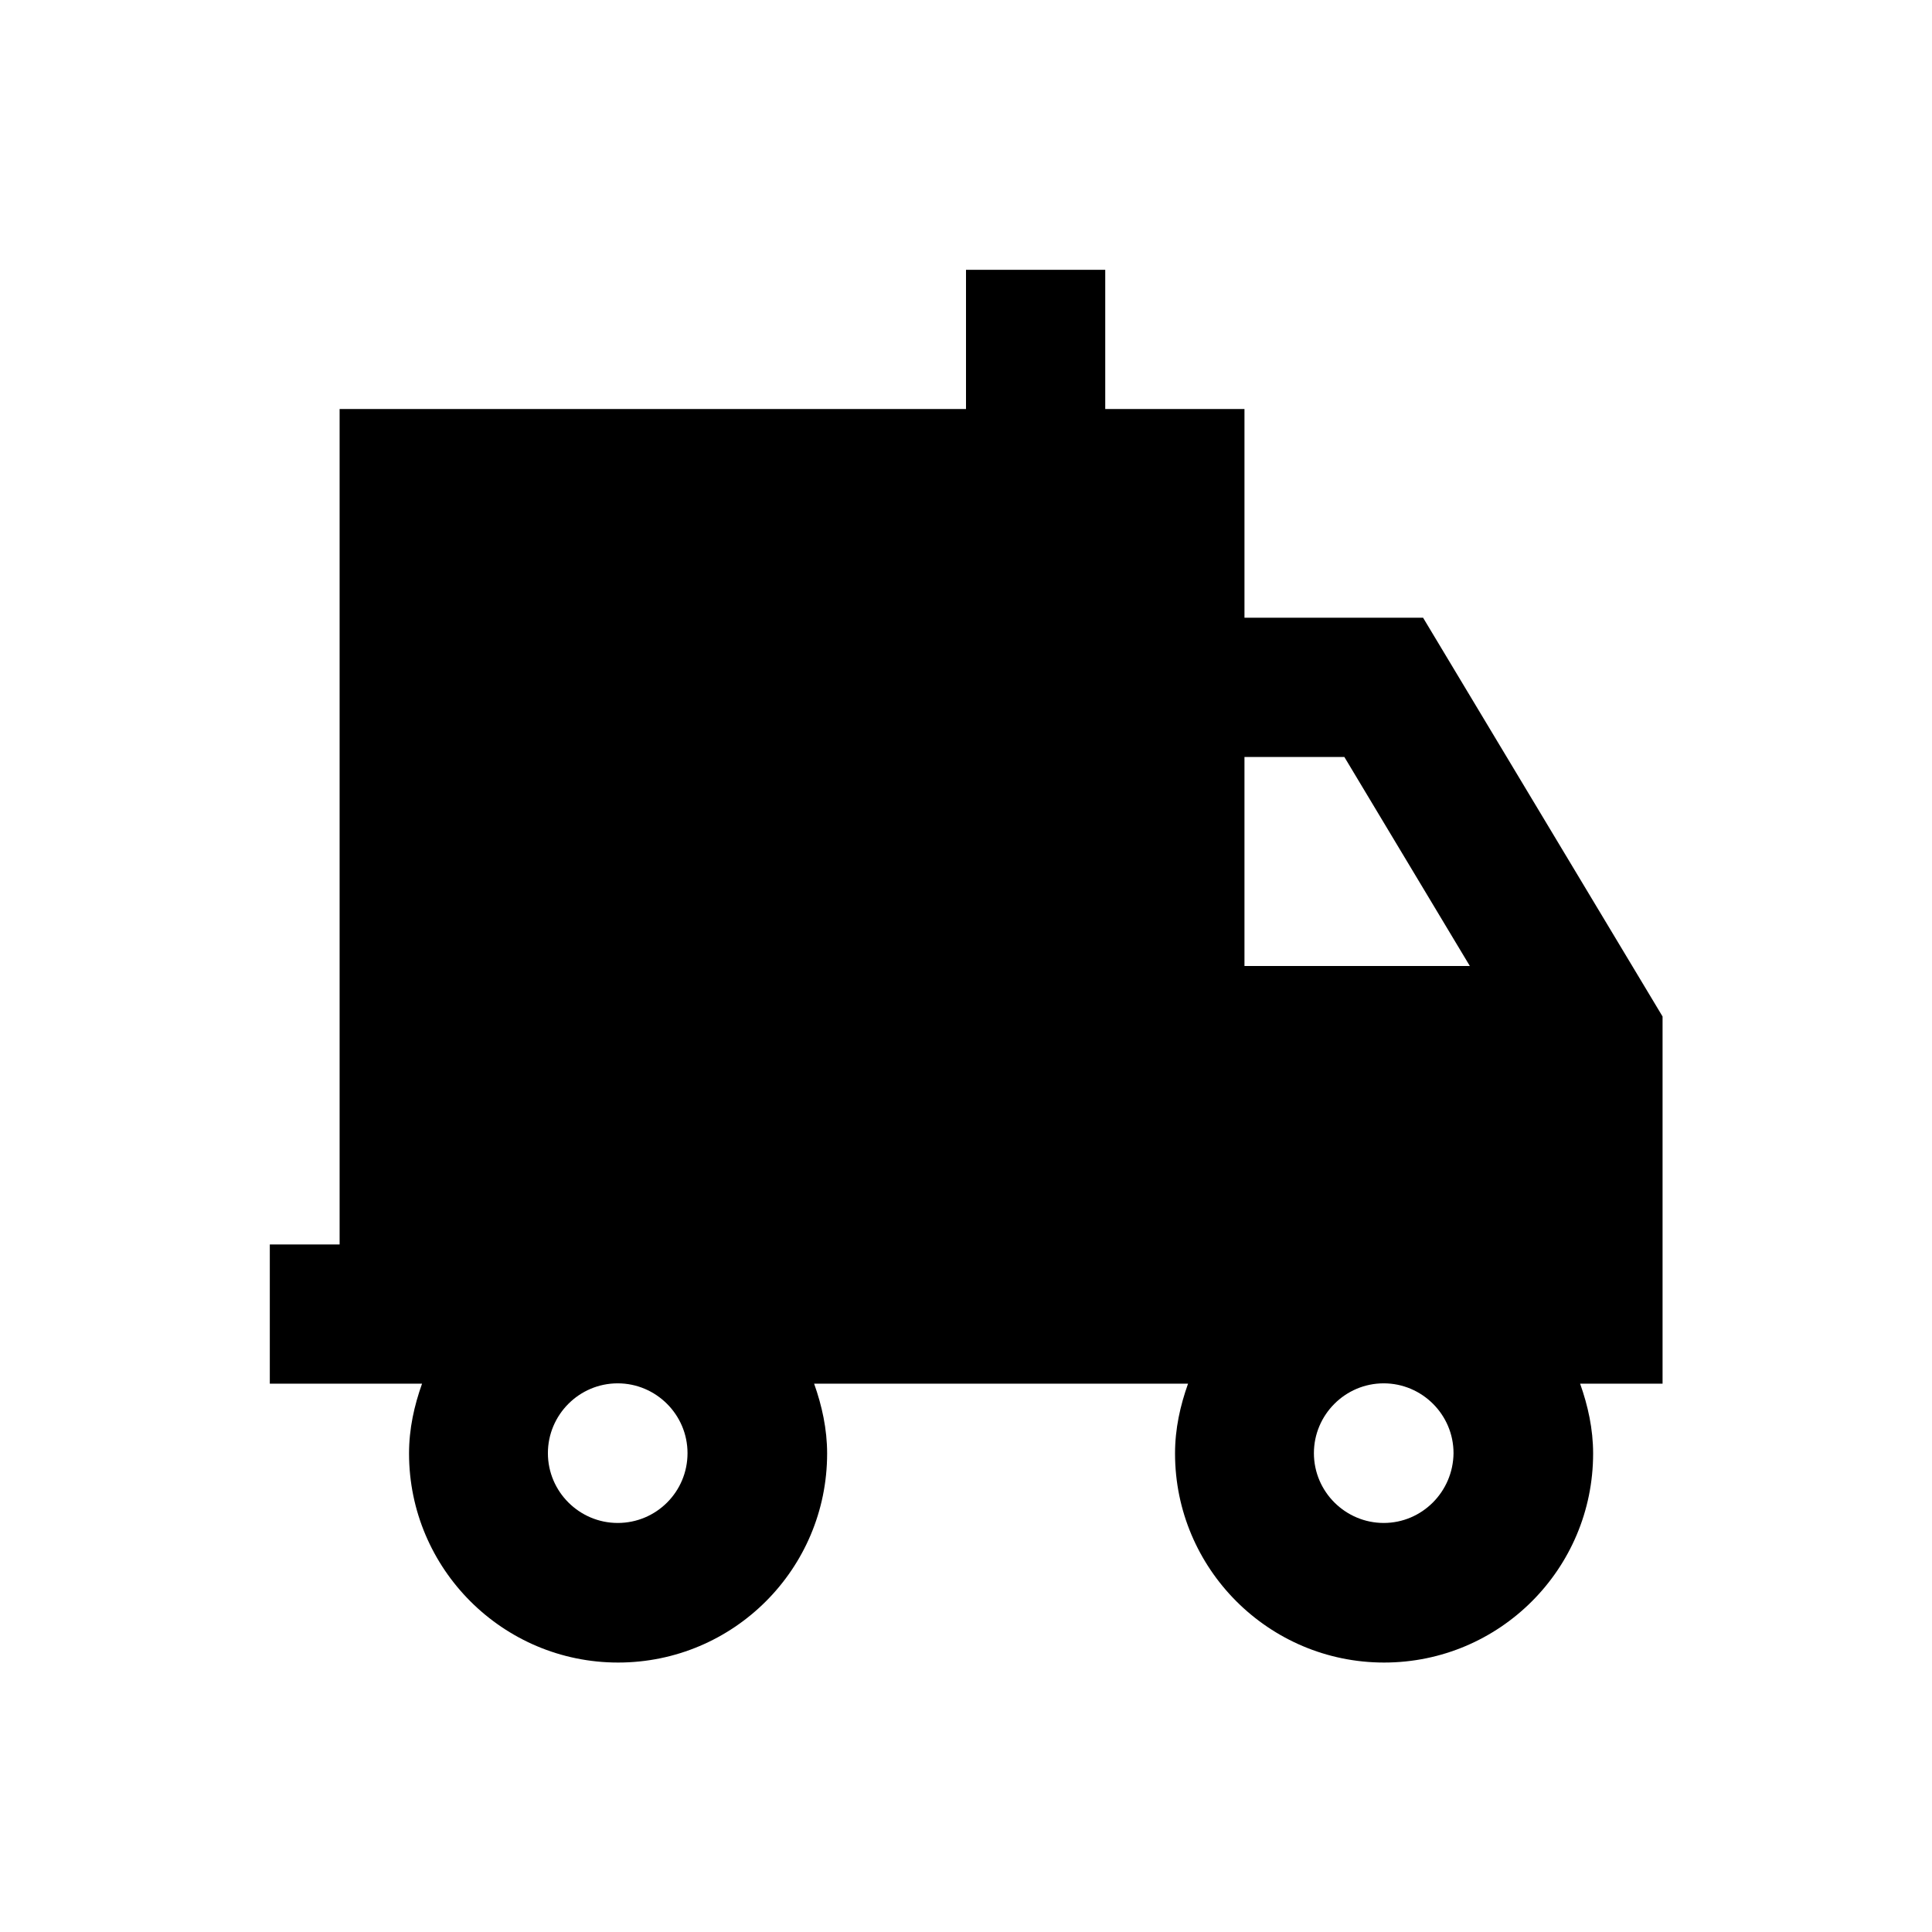<?xml version="1.0" encoding="UTF-8"?>
<!-- Uploaded to: ICON Repo, www.svgrepo.com, Generator: ICON Repo Mixer Tools -->
<svg fill="#000000" width="800px" height="800px" version="1.1" viewBox="144 144 512 512" xmlns="http://www.w3.org/2000/svg">
 <path d="m521.13 307.7h-47.332v-55.301h-36.898v-36.902h-36.898v36.902h-166v221.4l-18.5-0.004v36.898h40.344c-2.066 5.805-3.445 11.906-3.445 18.5 0 30.504 24.797 55.398 55.398 55.398 30.602 0 55.398-24.797 55.398-55.398 0-6.496-1.379-12.695-3.445-18.5h99.09c-2.066 5.805-3.445 11.906-3.445 18.5 0 30.504 24.797 55.398 55.398 55.398 30.602 0 55.398-24.797 55.398-55.398 0-6.496-1.379-12.695-3.445-18.5h21.848v-97.316zm-213.43 239.9c-10.137 0-18.5-8.266-18.5-18.5 0-10.137 8.266-18.5 18.5-18.5 10.137 0 18.5 8.266 18.5 18.5s-8.266 18.5-18.5 18.5zm203 0c-10.137 0-18.5-8.266-18.5-18.5 0-10.137 8.266-18.5 18.5-18.5 10.137 0 18.5 8.266 18.5 18.5-0.098 10.234-8.363 18.5-18.5 18.5zm-36.902-147.6v-55.398h26.469l33.258 55.398z"/>
</svg>